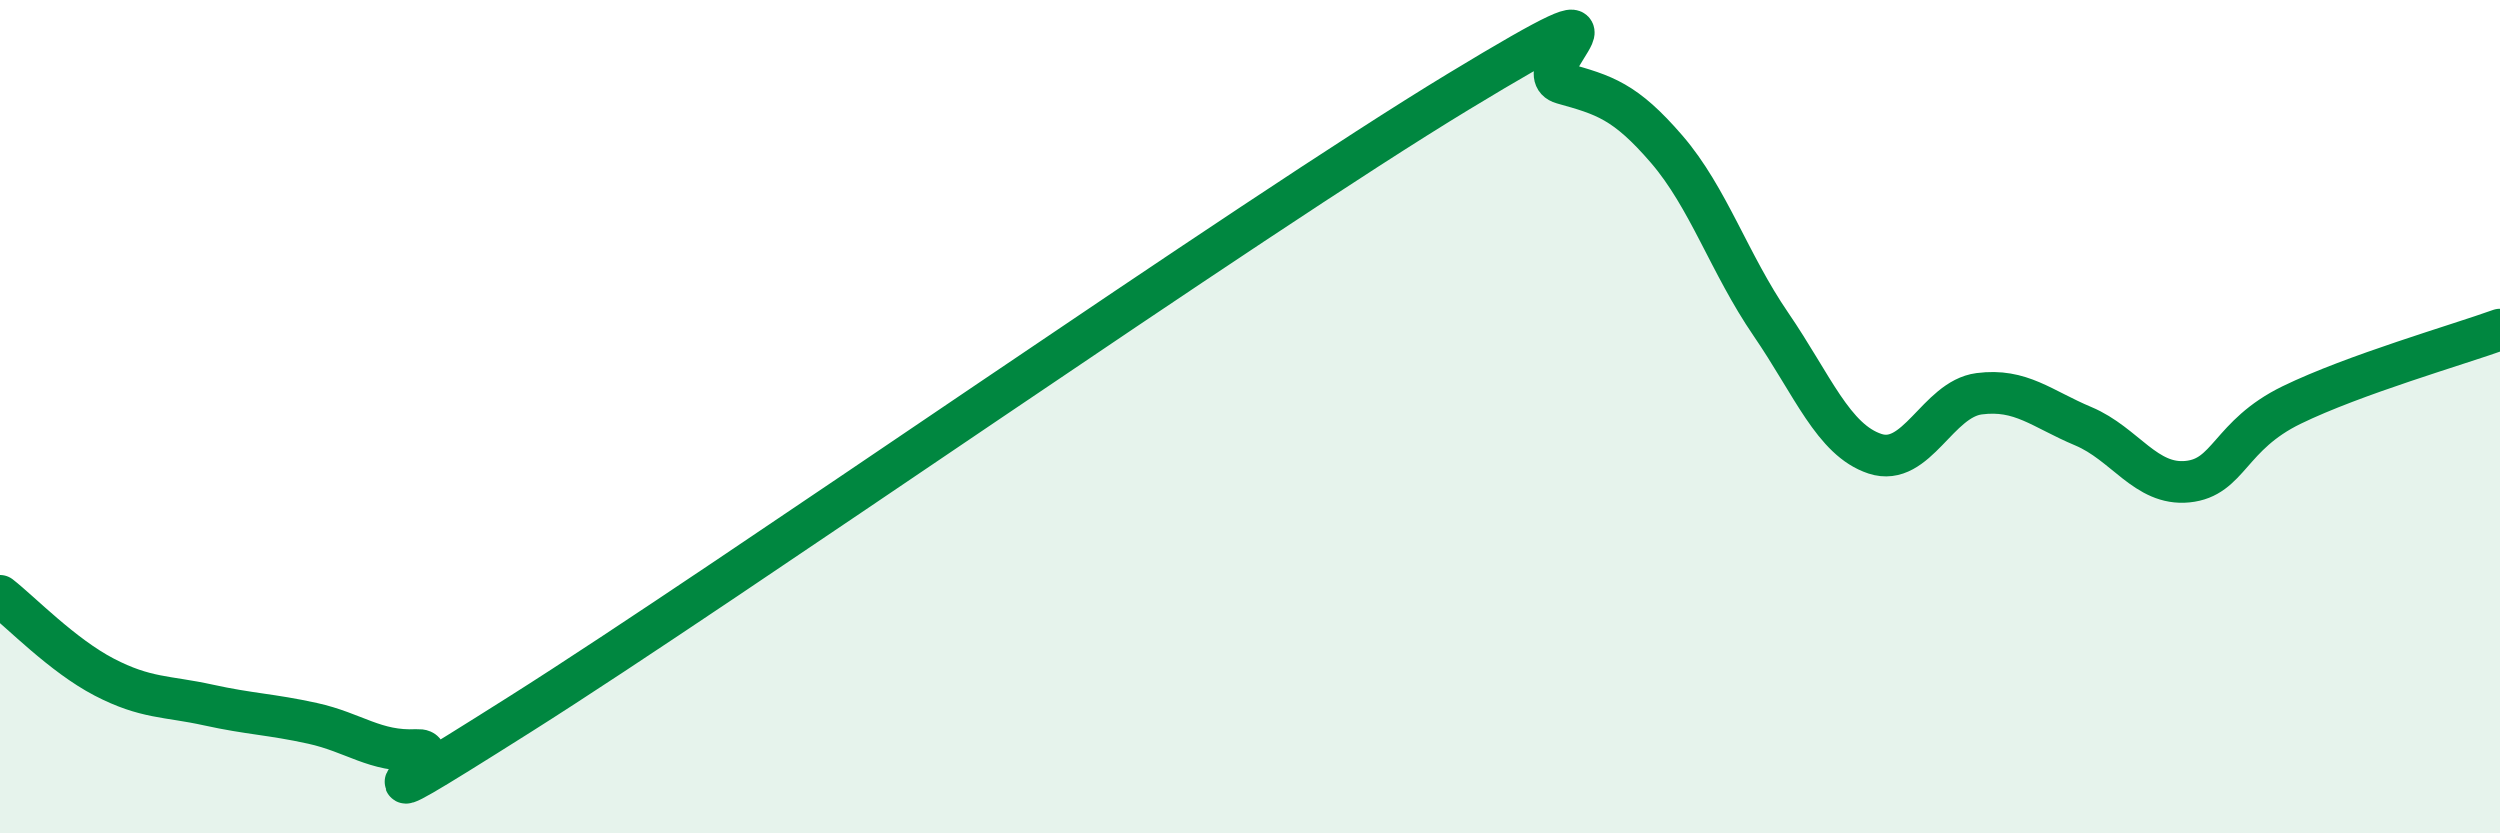 
    <svg width="60" height="20" viewBox="0 0 60 20" xmlns="http://www.w3.org/2000/svg">
      <path
        d="M 0,14.3 C 0.5,14.69 1.5,15.73 2.5,16.25 C 3.5,16.77 4,16.7 5,16.92 C 6,17.14 6.5,17.14 7.5,17.36 C 8.5,17.58 9,18.05 10,18 C 11,17.95 7.5,20.29 12.5,17.13 C 17.5,13.97 30,5.23 35,2.2 C 40,-0.83 36.5,1.72 37.5,2 C 38.5,2.28 39,2.42 40,3.58 C 41,4.74 41.5,6.32 42.5,7.78 C 43.5,9.24 44,10.56 45,10.89 C 46,11.22 46.5,9.58 47.5,9.45 C 48.5,9.32 49,9.81 50,10.23 C 51,10.65 51.5,11.66 52.5,11.56 C 53.5,11.46 53.5,10.45 55,9.72 C 56.5,8.99 59,8.27 60,7.91L60 20L0 20Z"
        fill="#008740"
        opacity="0.1"
        stroke-linecap="round"
        stroke-linejoin="round"
      />
      <path
        d="M 0,14.3 C 0.5,14.69 1.5,15.73 2.5,16.25 C 3.5,16.77 4,16.7 5,16.92 C 6,17.14 6.5,17.14 7.5,17.36 C 8.5,17.58 9,18.05 10,18 C 11,17.95 7.5,20.29 12.5,17.13 C 17.5,13.97 30,5.23 35,2.2 C 40,-0.83 36.5,1.72 37.5,2 C 38.5,2.28 39,2.42 40,3.58 C 41,4.74 41.5,6.32 42.5,7.78 C 43.5,9.24 44,10.56 45,10.89 C 46,11.22 46.5,9.58 47.5,9.45 C 48.5,9.32 49,9.81 50,10.23 C 51,10.65 51.5,11.66 52.5,11.56 C 53.5,11.46 53.5,10.45 55,9.72 C 56.5,8.99 59,8.27 60,7.91"
        stroke="#008740"
        stroke-width="1"
        fill="none"
        stroke-linecap="round"
        stroke-linejoin="round"
      />
    </svg>
  